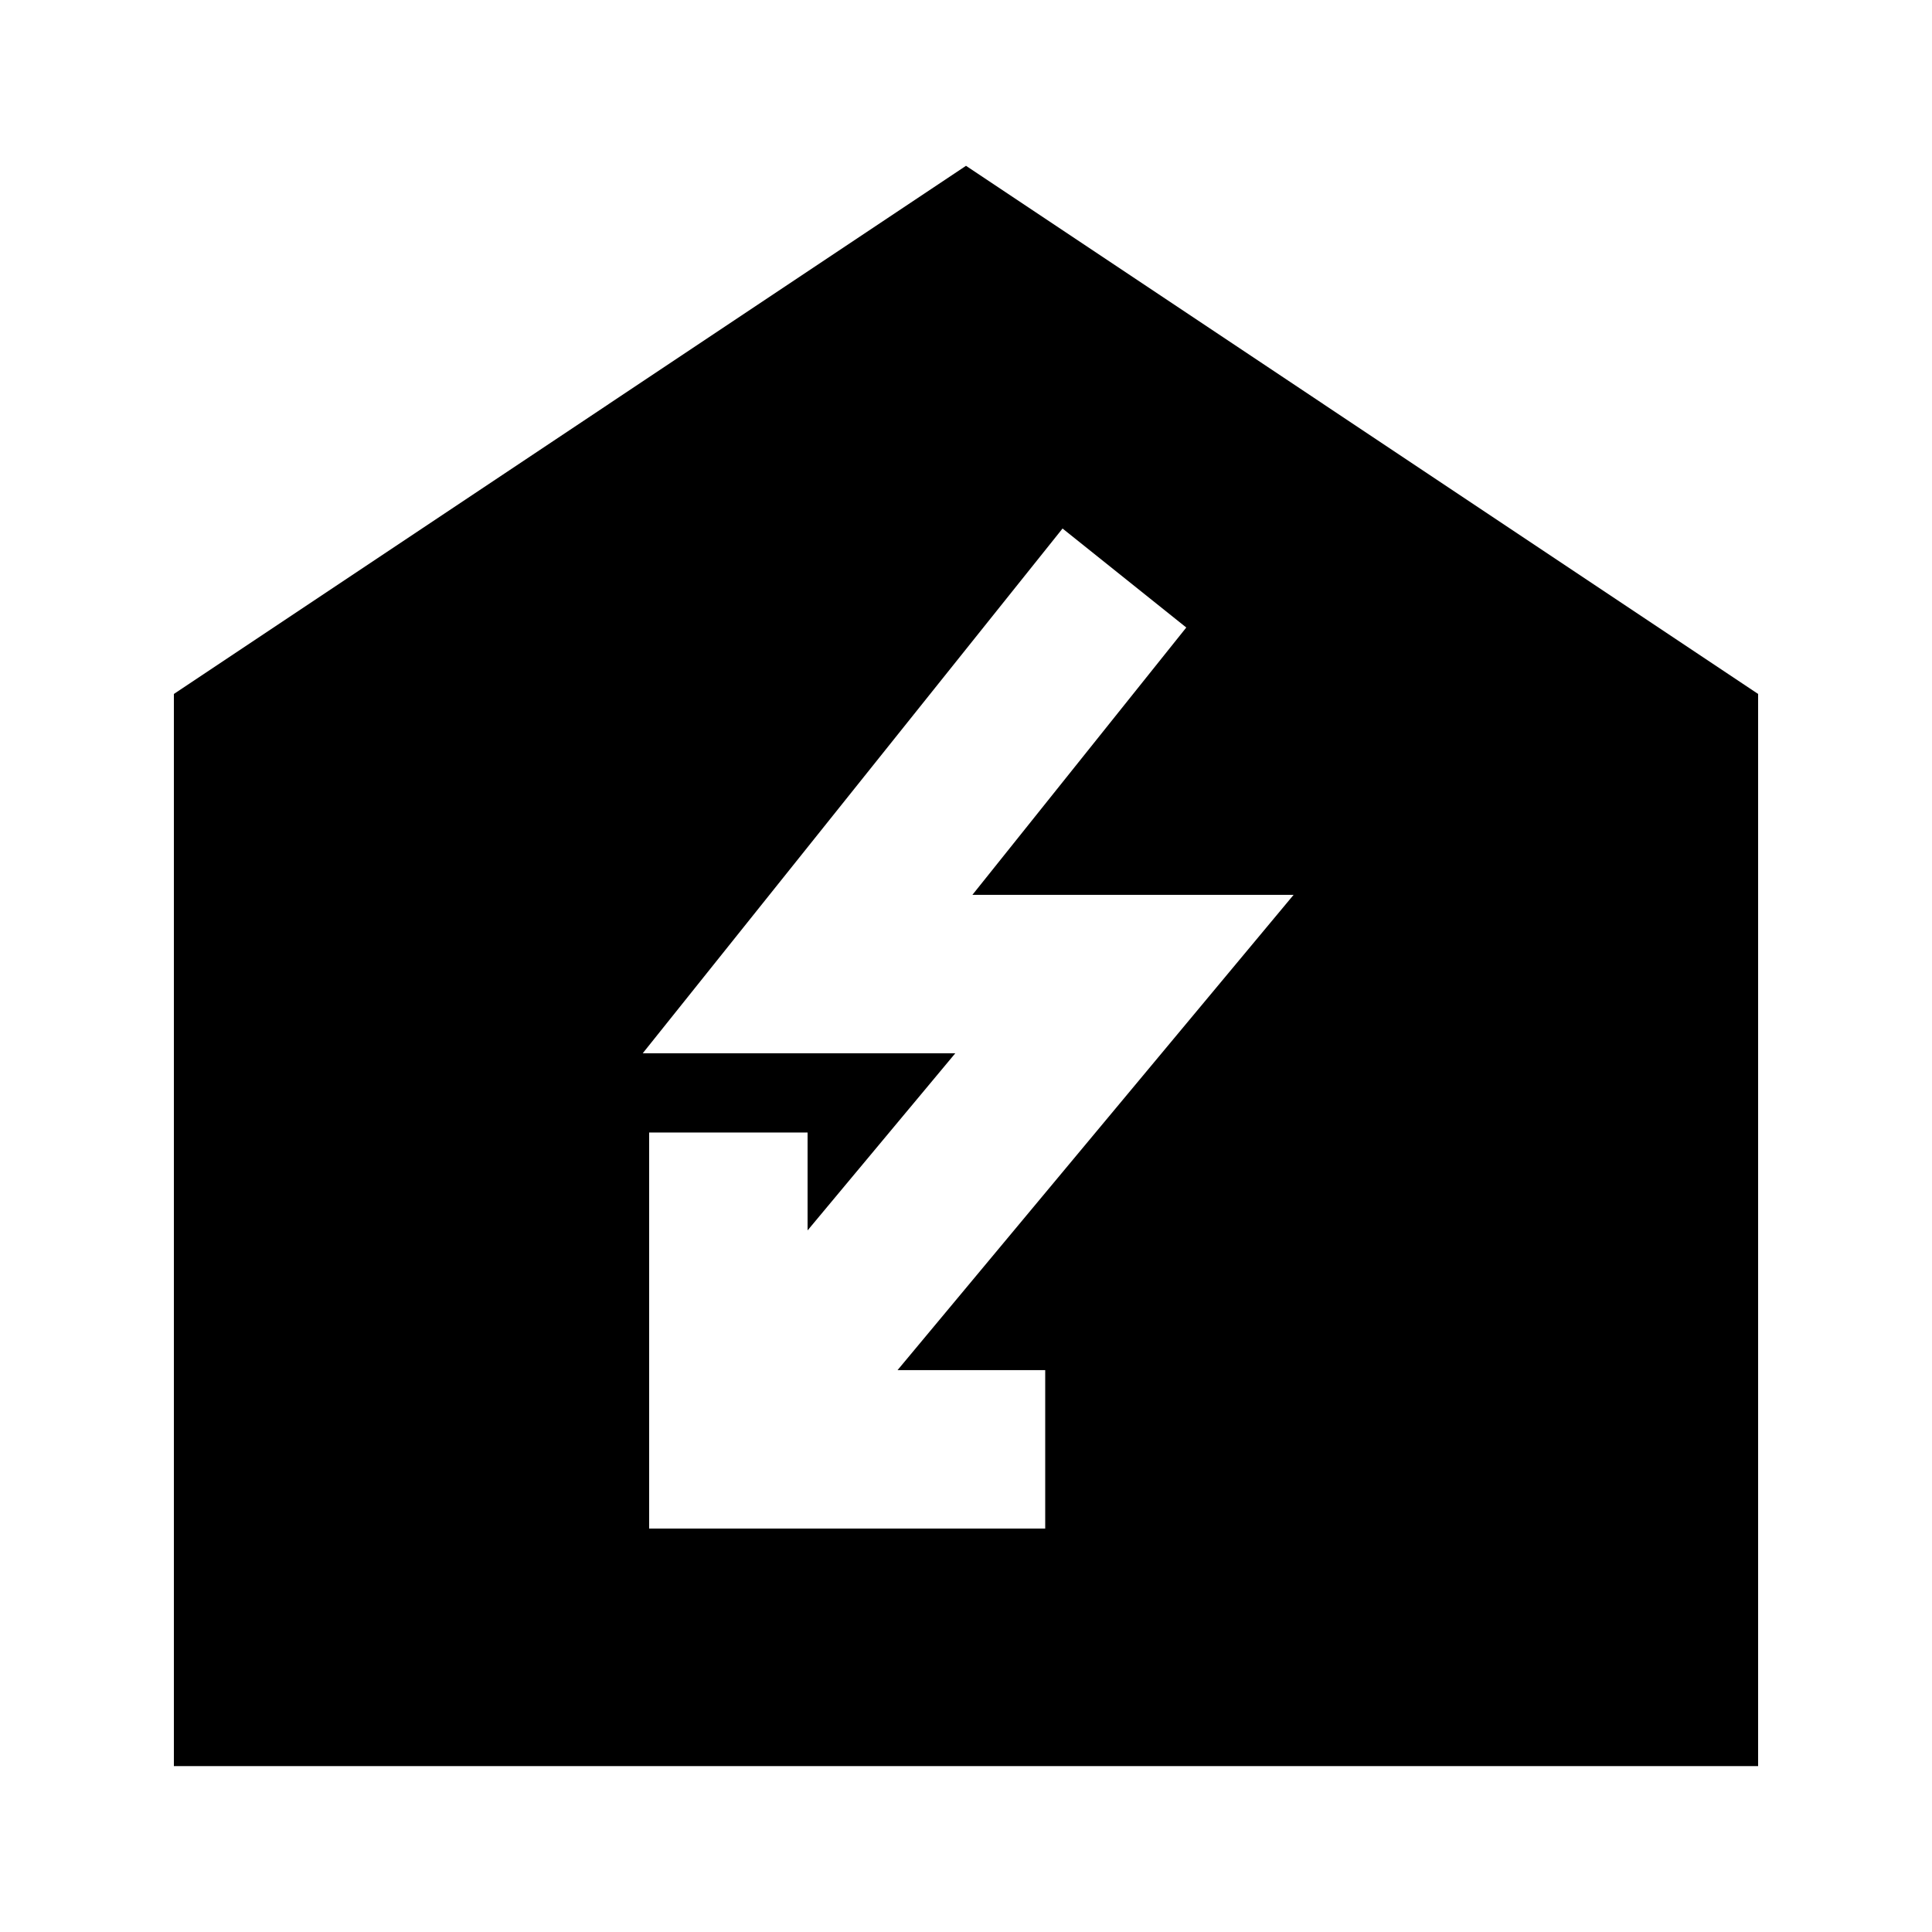 <?xml version="1.0" encoding="UTF-8"?>
<!-- Uploaded to: ICON Repo, www.iconrepo.com, Generator: ICON Repo Mixer Tools -->
<svg fill="#000000" width="800px" height="800px" version="1.1" viewBox="144 144 512 512" xmlns="http://www.w3.org/2000/svg">
 <path d="m400 187.94-209.92 139.97v284.13h419.84v-284.13zm20.992 319.16v41.984h-104.96v-104.96h41.984v25.945l39.148-46.938h-82.836l111.26-139.07 32.789 26.238-56.68 70.848h85.121l-104.96 125.95z"/>
</svg>